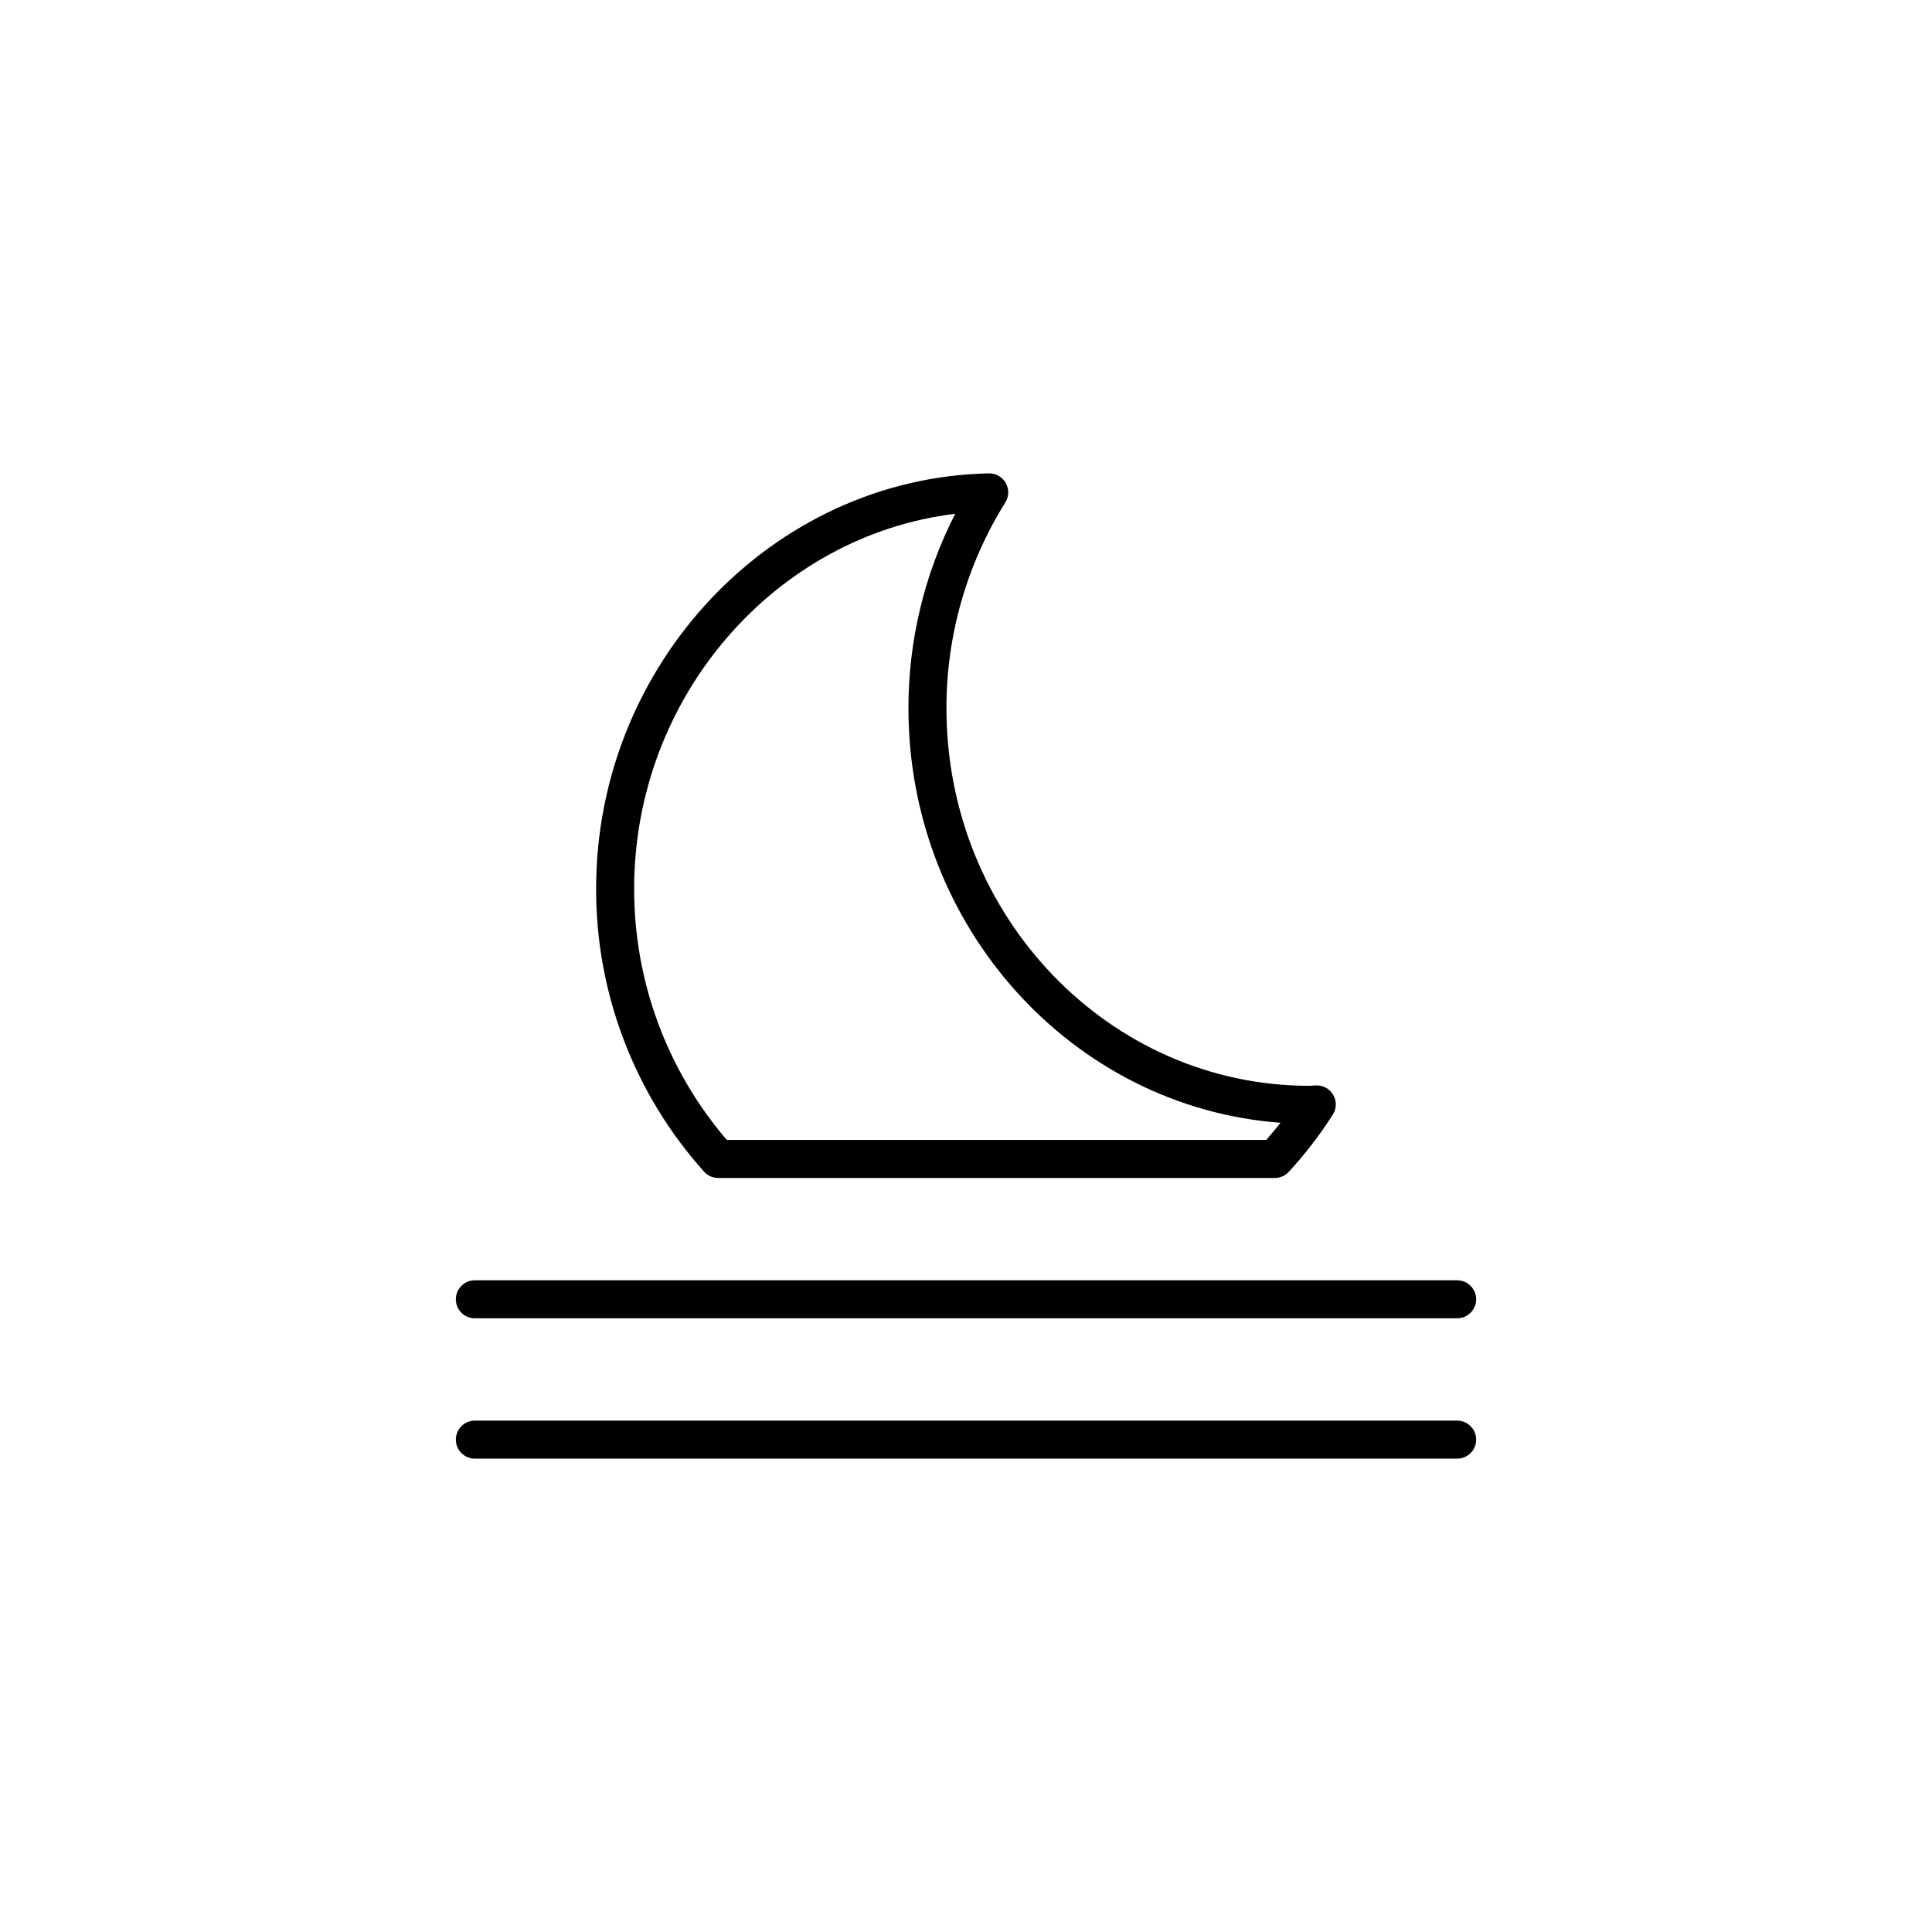 <?xml version="1.0" encoding="UTF-8"?>
<!-- Uploaded to: SVG Repo, www.svgrepo.com, Generator: SVG Repo Mixer Tools -->
<svg fill="#000000" width="800px" height="800px" version="1.1" viewBox="144 144 512 512" xmlns="http://www.w3.org/2000/svg">
 <g>
  <path d="m530.16 520.48h-260.32c-2.781 0-5.035 2.258-5.035 5.039s2.254 5.039 5.035 5.039h260.32c2.781 0 5.039-2.258 5.039-5.039s-2.258-5.039-5.039-5.039z"/>
  <path d="m530.16 483.29h-260.32c-2.781 0-5.035 2.258-5.035 5.039s2.254 5.039 5.035 5.039h260.32c2.781 0 5.039-2.258 5.039-5.039s-2.258-5.039-5.039-5.039z"/>
  <path d="m330.59 454.51c0.957 1.062 2.32 1.668 3.746 1.668h147.49c1.43 0 2.789-0.605 3.746-1.664 4.328-4.699 8.23-9.773 11.66-15.16 0.988-1.574 1.027-3.566 0.102-5.176-0.922-1.613-2.66-2.586-4.516-2.531l-1.086 0.059c-0.262 0.02-0.523 0.043-0.785 0.043-53.004 0-96.125-44.879-96.125-100.05v-0.004c-0.027-19.285 5.383-38.188 15.605-54.539 0.98-1.57 1.023-3.551 0.109-5.16-0.91-1.609-2.633-2.59-4.484-2.551-57.383 1.184-104.07 50.543-104.07 110.03-0.07 27.688 10.121 54.418 28.605 75.031zm66.551-174.35c-8.164 15.953-12.414 33.617-12.395 51.535 0 58.074 43.582 105.8 98.613 109.85-1.168 1.477-2.426 2.988-3.797 4.555h-142.95c-15.902-18.547-24.617-42.191-24.551-66.621 0-50.844 37.398-93.543 85.078-99.316z"/>
 </g>
</svg>